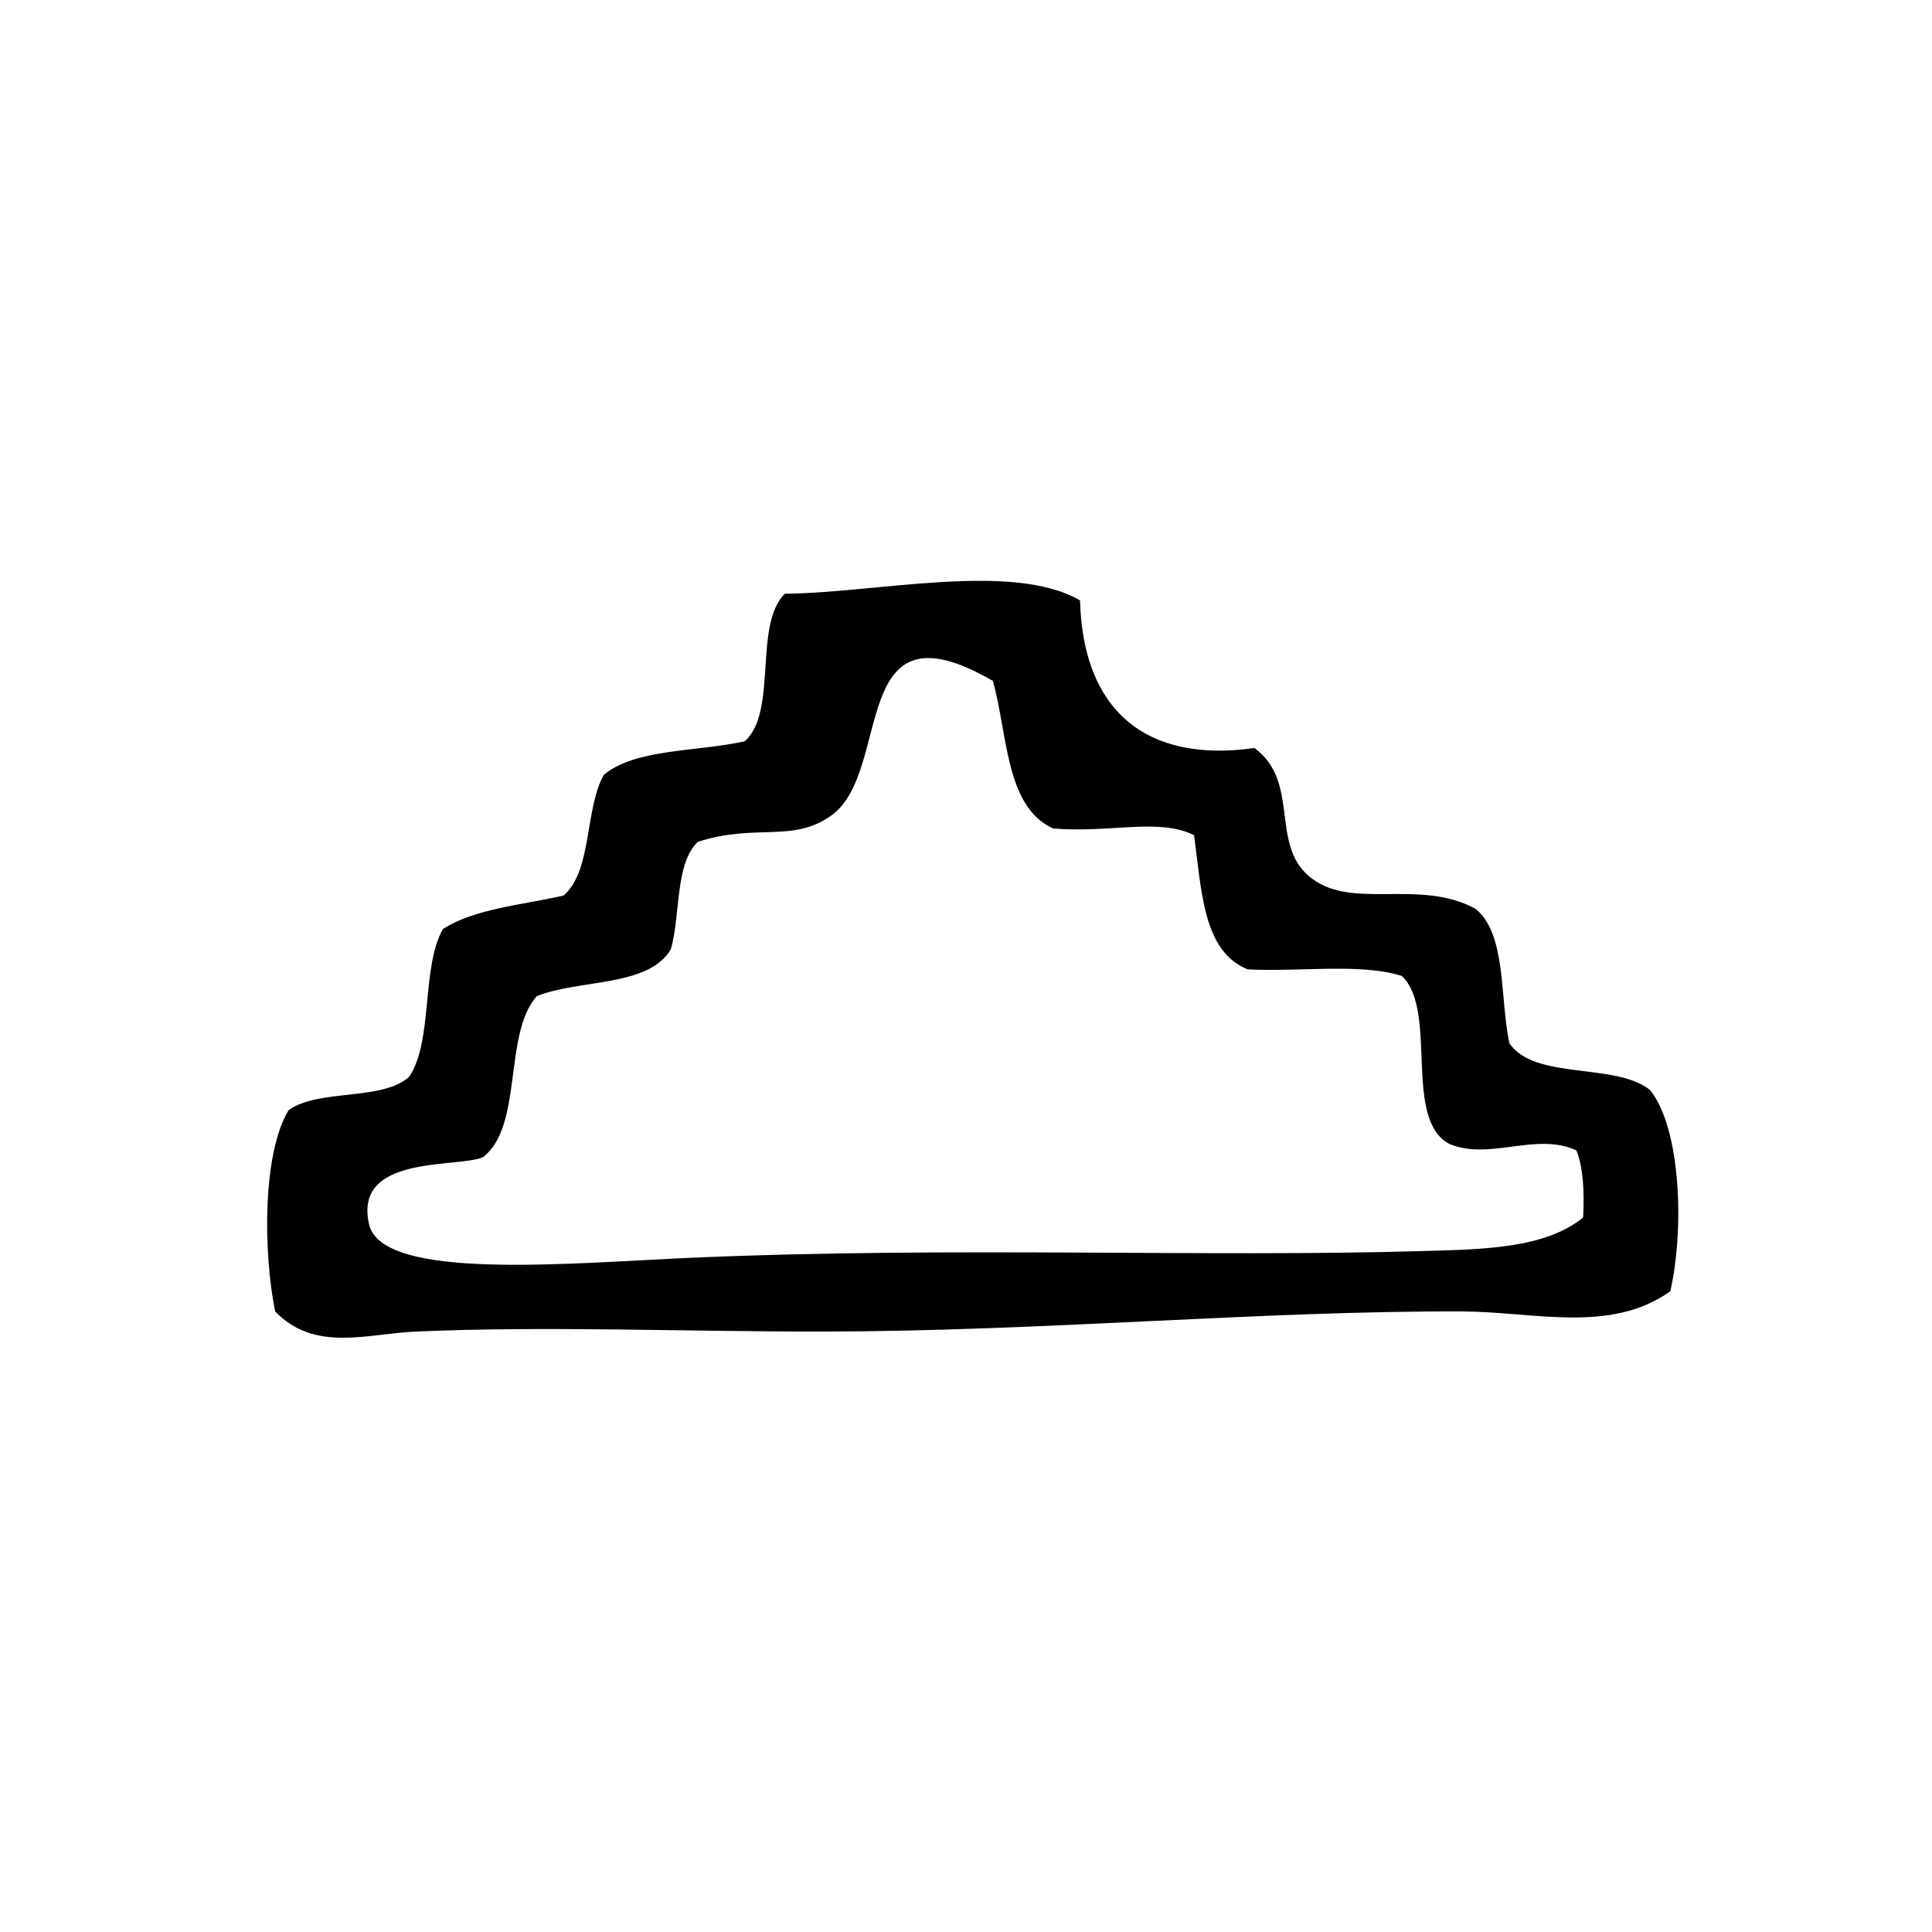 <?xml version="1.0" encoding="UTF-8"?>
<svg enable-background="new 0 0 288 288" version="1.1" viewBox="0 0 288 288" xml:space="preserve" xmlns="http://www.w3.org/2000/svg">

	
		<path d="m161 89.507c0.412 16.261 9.706 24.317 25.997 21.997 6.775 4.982 2.394 14.055 7.999 18.998 6.203 5.47 16.425 0.272 24.997 5 4.572 3.759 3.564 13.101 4.999 19.997 3.743 5.589 15.835 2.83 20.997 6.999 4.613 5.816 5.094 20.772 3 29.997-8.991 6.354-20.247 3.042-30.996 2.999-29.603-0.118-62.586 2.952-94.988 3-20.632 0.03-41.524-0.856-60.992 0-7.31 0.321-15.108 3.13-20.998-3-1.796-8.834-1.885-23.611 2-29.996 4.427-3.238 14.001-1.33 17.998-4.999 3.574-5.425 1.772-16.225 4.999-21.998 4.642-3.024 11.746-3.586 17.998-5 4.295-3.704 3.128-12.87 5.999-17.998 4.726-3.94 13.916-3.416 20.997-5 4.977-4.356 1.257-17.408 6-21.997 13.504-0.101 33.984-4.867 43.994 1.001zm-36.995 31.995c-5.764 4.233-11.401 1.175-19.998 4-3.398 3.267-2.54 10.792-3.999 15.998-3.327 5.672-13.571 4.426-19.998 6.999-5.012 5.653-1.99 19.341-7.999 23.997-3.78 1.667-19.382-0.456-16.997 9.999 1.938 8.498 29.727 5.803 47.994 4.999 38.52-1.693 76.818-0.048 108.99-1 8.896-0.263 18.227-0.316 23.996-4.999 0.197-3.862 0.036-7.368-0.999-9.999-5.995-2.813-13.01 1.594-18.998-1-6.886-3.778-1.587-19.744-6.999-24.996-6.019-1.981-15.412-0.586-22.997-1-6.69-2.643-6.882-11.783-7.999-19.998-5.33-2.626-12.326-0.297-20.997-1-7.136-3.197-6.744-13.92-8.999-21.997-21.7-12.608-14.872 13.295-23.997 19.997z" clip-rule="evenodd" fill-rule="evenodd"/>
	

</svg>
